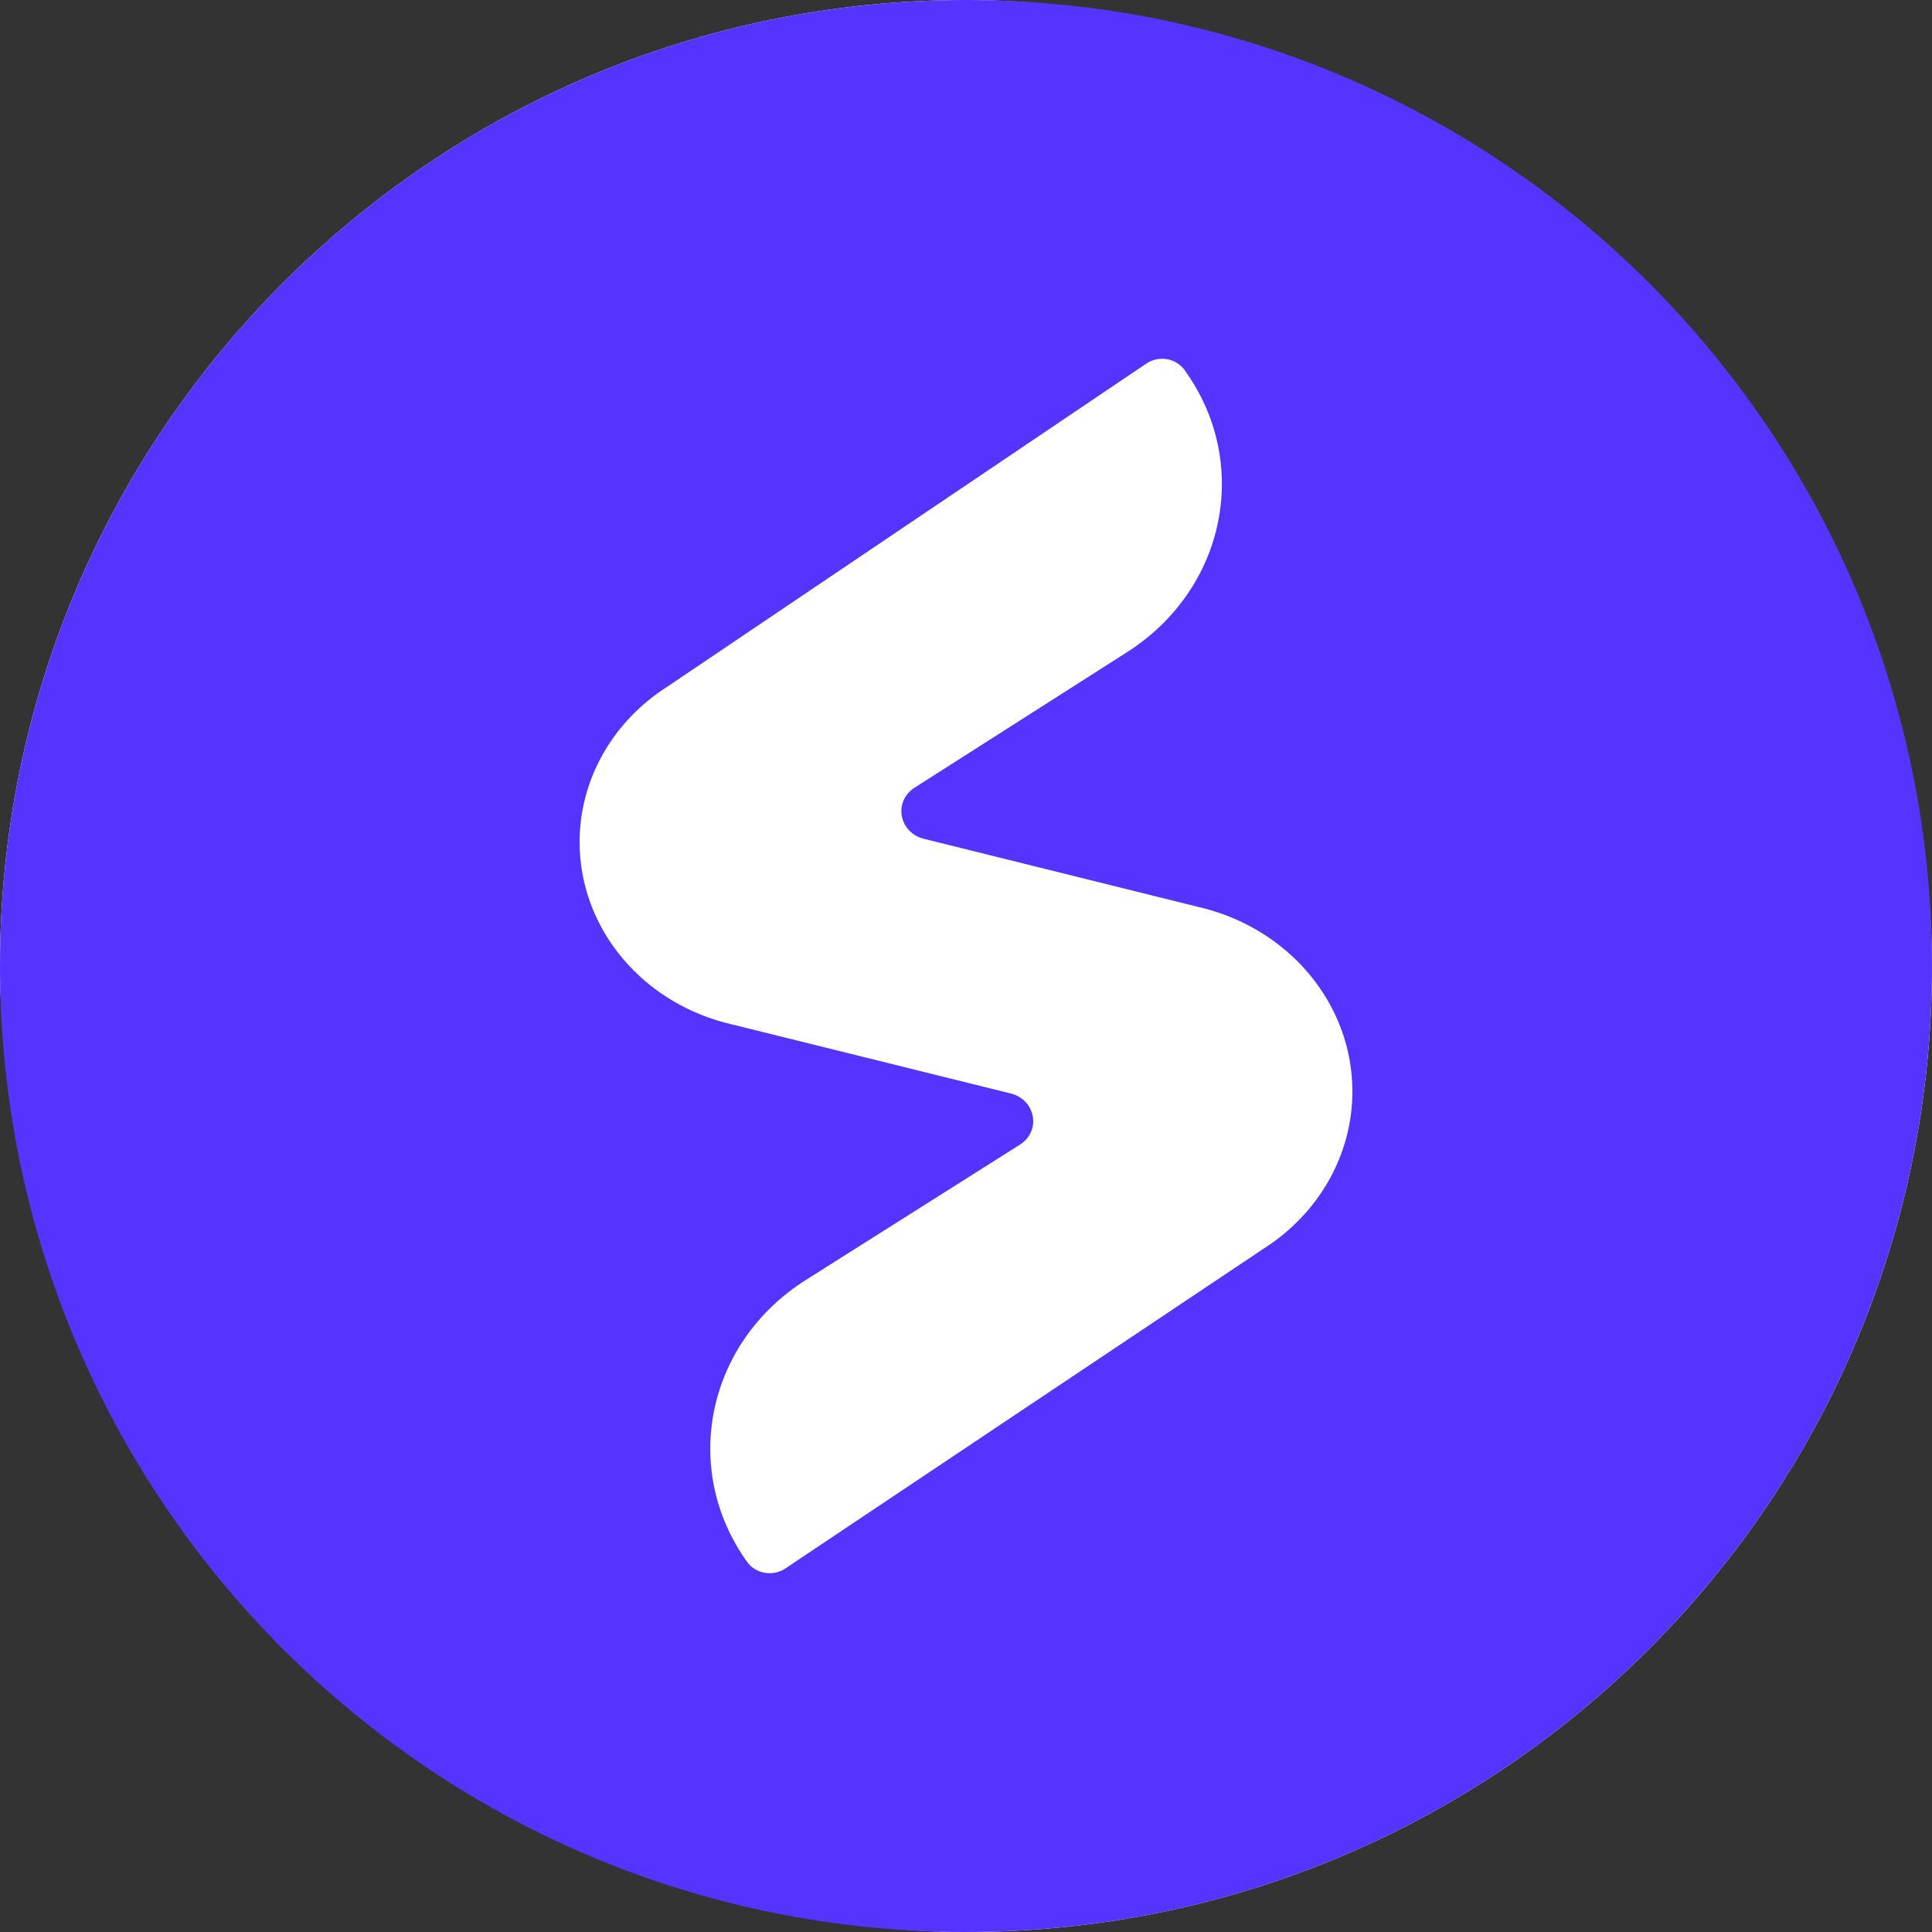 <?xml version="1.0" encoding="UTF-8"?>
<svg xmlns="http://www.w3.org/2000/svg" width="45" height="45" viewBox="0 0 70 70" fill="none">
  <rect x="0" y="0" width="70" height="70" fill="#333333" stroke="none"/>
  <rect width="70" height="70" rx="35" fill="white"></rect>
  <path fill-rule="evenodd" clip-rule="evenodd" d="M35 70C54.33 70 70 54.33 70 35C70 15.67 54.33 0 35 0C15.67 0 0 15.67 0 35C0 54.33 15.67 70 35 70ZM45.763 45.255C47.787 43.976 49 41.835 49 39.545C49 36.362 46.676 33.593 43.38 32.851L33.504 30.399C32.573 30.189 32.35 29.041 33.142 28.536L40.836 23.629C44.417 21.344 45.349 16.766 42.916 13.403C42.612 12.983 42.002 12.873 41.555 13.159L24.173 24.883C22.188 26.149 21 28.257 21 30.51C21 33.655 23.296 36.39 26.553 37.124L36.59 39.611C37.523 39.822 37.744 40.973 36.948 41.477L29.197 46.376C25.606 48.647 24.654 53.221 27.072 56.594C27.375 57.015 27.983 57.127 28.433 56.843L45.763 45.255Z" fill="#5733FF"></path>
</svg>
